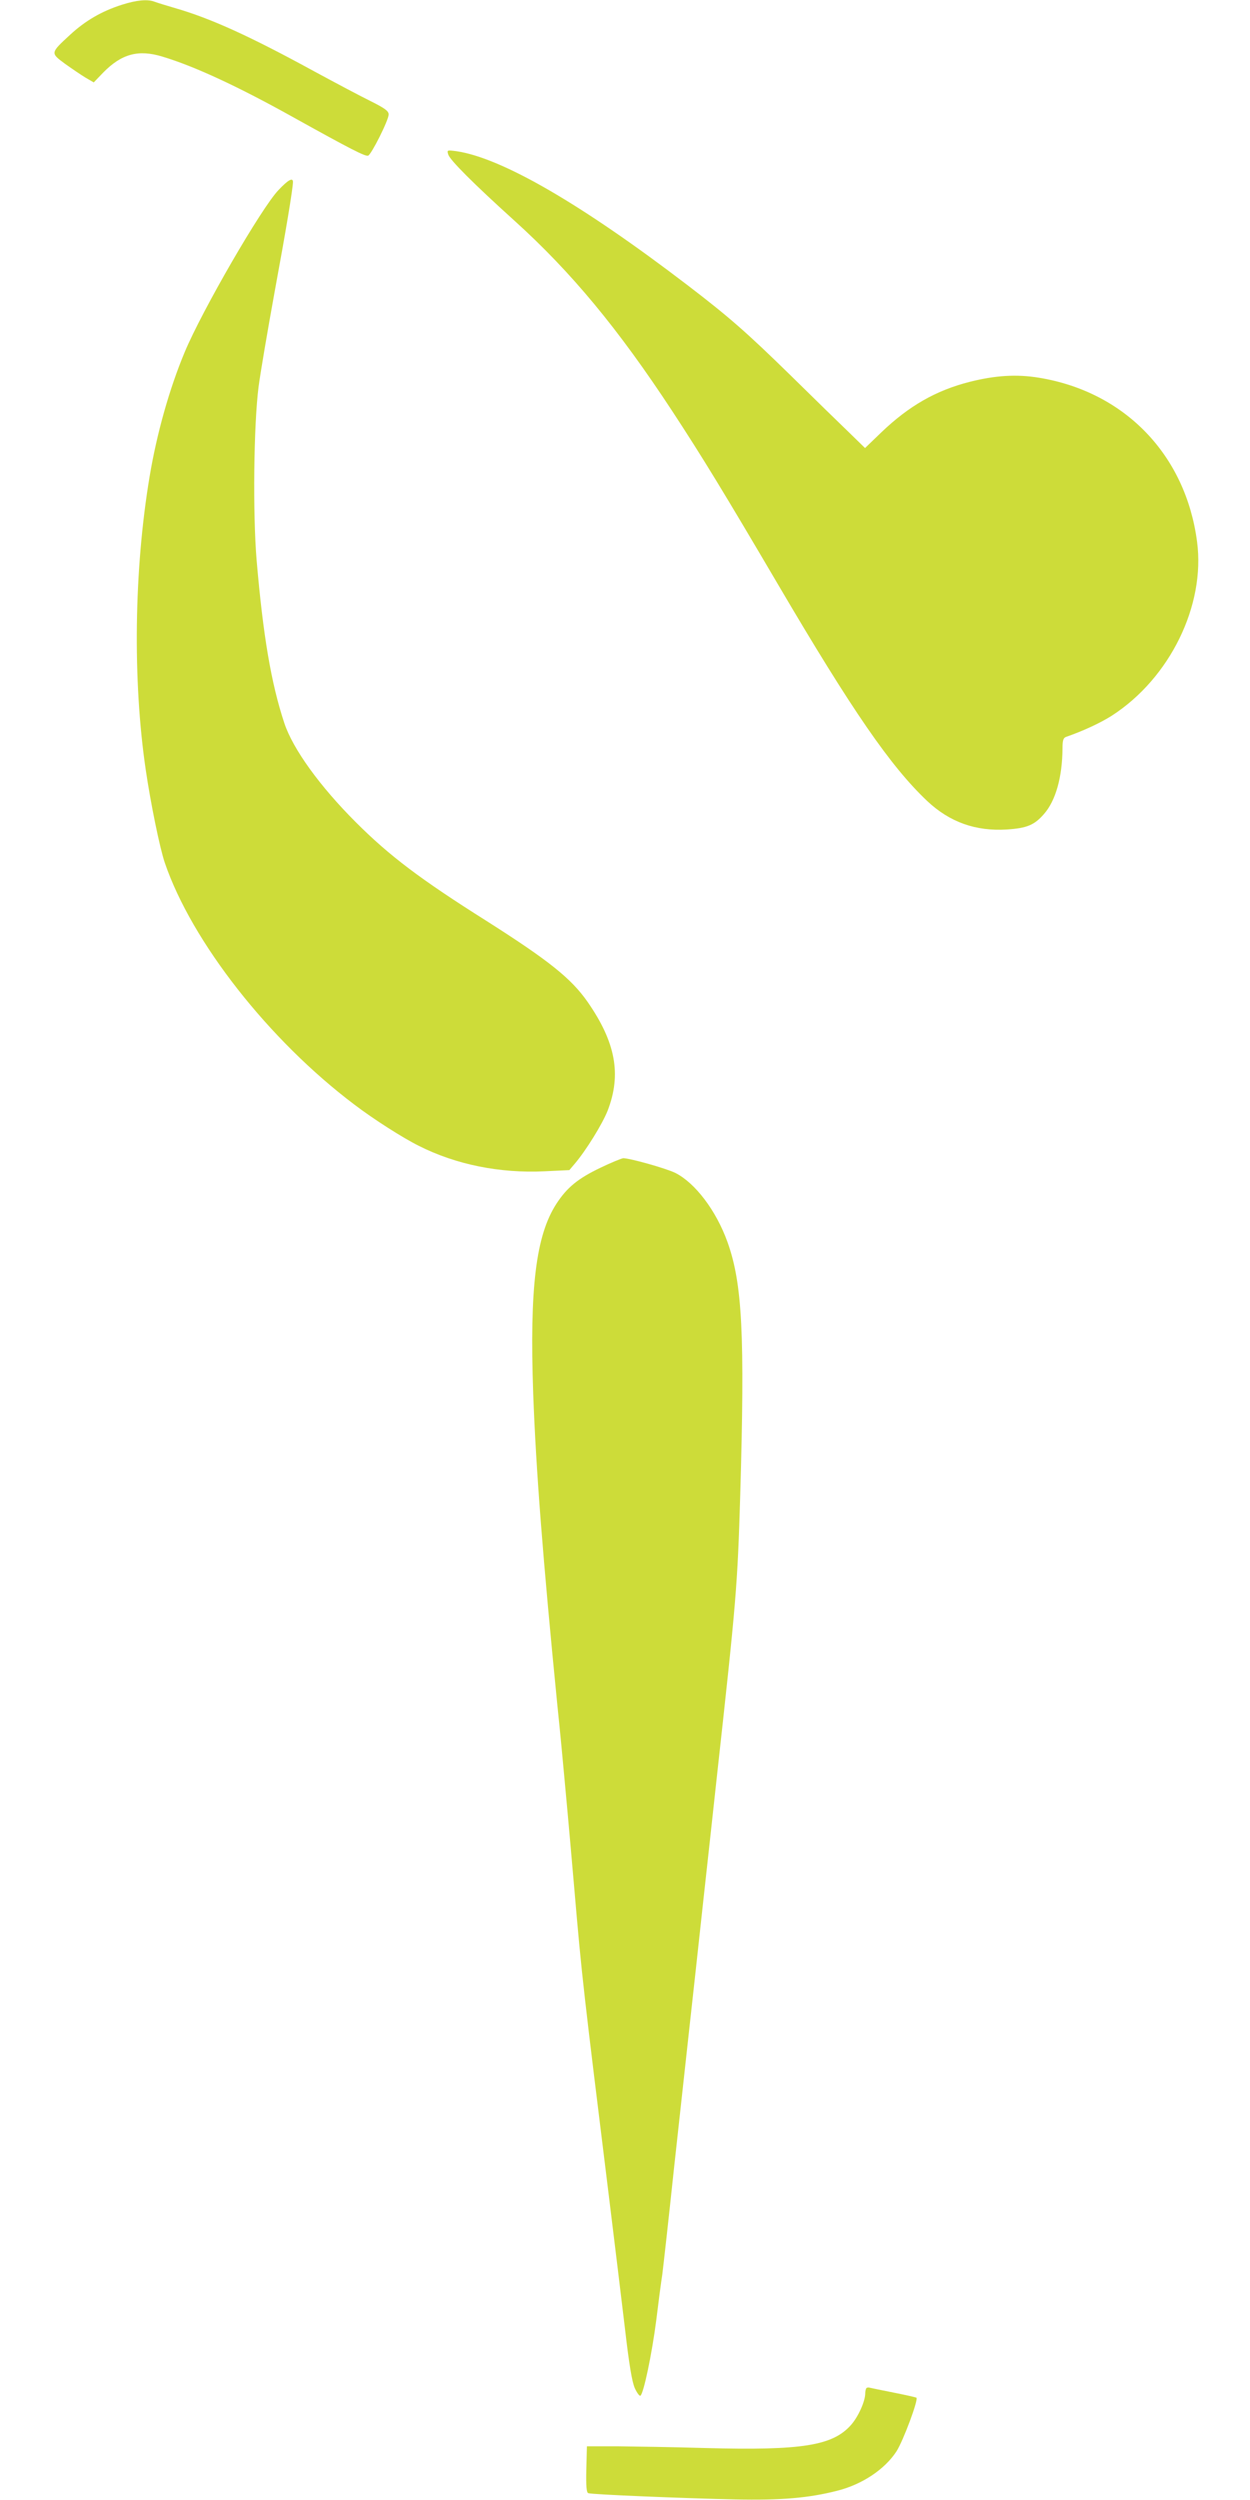 <?xml version="1.0" standalone="no"?>
<!DOCTYPE svg PUBLIC "-//W3C//DTD SVG 20010904//EN"
 "http://www.w3.org/TR/2001/REC-SVG-20010904/DTD/svg10.dtd">
<svg version="1.0" xmlns="http://www.w3.org/2000/svg"
 width="640pt" height="1280pt" viewBox="0 0 640 1280"
 preserveAspectRatio="xMidYMid meet">
<g transform="translate(0,1280) scale(0.1,-0.1)"
fill="#cddc39" stroke="none">
<path d="M625 12776 c-104 -33 -188 -82 -266 -154 -102 -94 -101 -93 -27 -148
35 -25 82 -57 105 -71 l43 -25 48 50 c94 96 180 120 304 82 163 -49 386 -152
676 -314 288 -160 362 -198 377 -193 17 7 105 182 105 211 0 17 -18 31 -92 68
-51 25 -181 94 -288 152 -331 181 -531 272 -715 325 -44 13 -90 27 -103 32
-36 14 -91 9 -167 -15z"/>
<path d="M2295 12009 c8 -28 130 -150 339 -339 292 -264 531 -553 808 -975
154 -235 265 -417 543 -890 379 -645 575 -929 762 -1106 116 -109 249 -156
409 -146 103 7 140 23 189 79 60 68 94 189 95 336 0 41 4 54 18 59 89 31 175
71 235 109 297 192 479 564 436 890 -58 445 -370 768 -809 840 -115 19 -224
12 -355 -21 -173 -44 -311 -123 -453 -259 l-83 -80 -82 80 c-45 43 -179 174
-297 290 -229 224 -316 300 -530 464 -543 415 -951 652 -1184 686 -47 6 -48 6
-41 -17z"/>
<path d="M1426 11827 c-86 -89 -391 -616 -480 -829 -79 -189 -143 -417 -180
-638 -80 -478 -87 -1044 -20 -1500 25 -171 72 -402 98 -478 138 -404 533 -908
971 -1238 97 -74 249 -171 330 -211 190 -96 415 -141 643 -130 l127 6 28 33
c57 67 140 201 168 271 72 186 41 351 -103 558 -84 120 -198 211 -519 415
-336 212 -494 331 -667 504 -185 185 -322 375 -366 507 -68 205 -109 450 -142
834 -20 239 -15 695 10 889 9 69 46 287 82 485 59 320 93 525 94 563 0 25 -25
11 -74 -41z"/>
<path d="M3074 6821 c-115 -55 -171 -101 -225 -184 -105 -162 -138 -429 -119
-972 14 -387 49 -841 124 -1599 14 -133 29 -295 35 -361 25 -268 41 -456 51
-570 40 -467 46 -513 180 -1600 27 -220 63 -516 80 -659 21 -182 36 -271 50
-303 11 -24 24 -42 29 -39 16 10 59 214 81 386 11 91 25 197 31 235 5 39 32
279 59 535 28 256 64 584 80 730 16 146 48 434 70 640 23 206 54 494 70 640
100 907 106 979 120 1445 24 821 11 1082 -65 1295 -58 162 -166 304 -268 355
-50 24 -232 75 -266 75 -9 -1 -61 -22 -117 -49z"/>
<path d="M4436 573 c-3 -4 -6 -16 -6 -27 0 -40 -35 -119 -73 -162 -94 -106
-251 -131 -742 -118 -165 5 -370 8 -455 9 l-155 0 -3 -118 c-2 -88 1 -119 10
-122 18 -7 479 -26 751 -32 236 -5 377 7 522 44 129 32 245 110 305 202 35 55
114 267 102 275 -4 2 -56 14 -117 26 -60 12 -115 23 -122 25 -6 2 -14 1 -17
-2z"/>
</g>
</svg>
